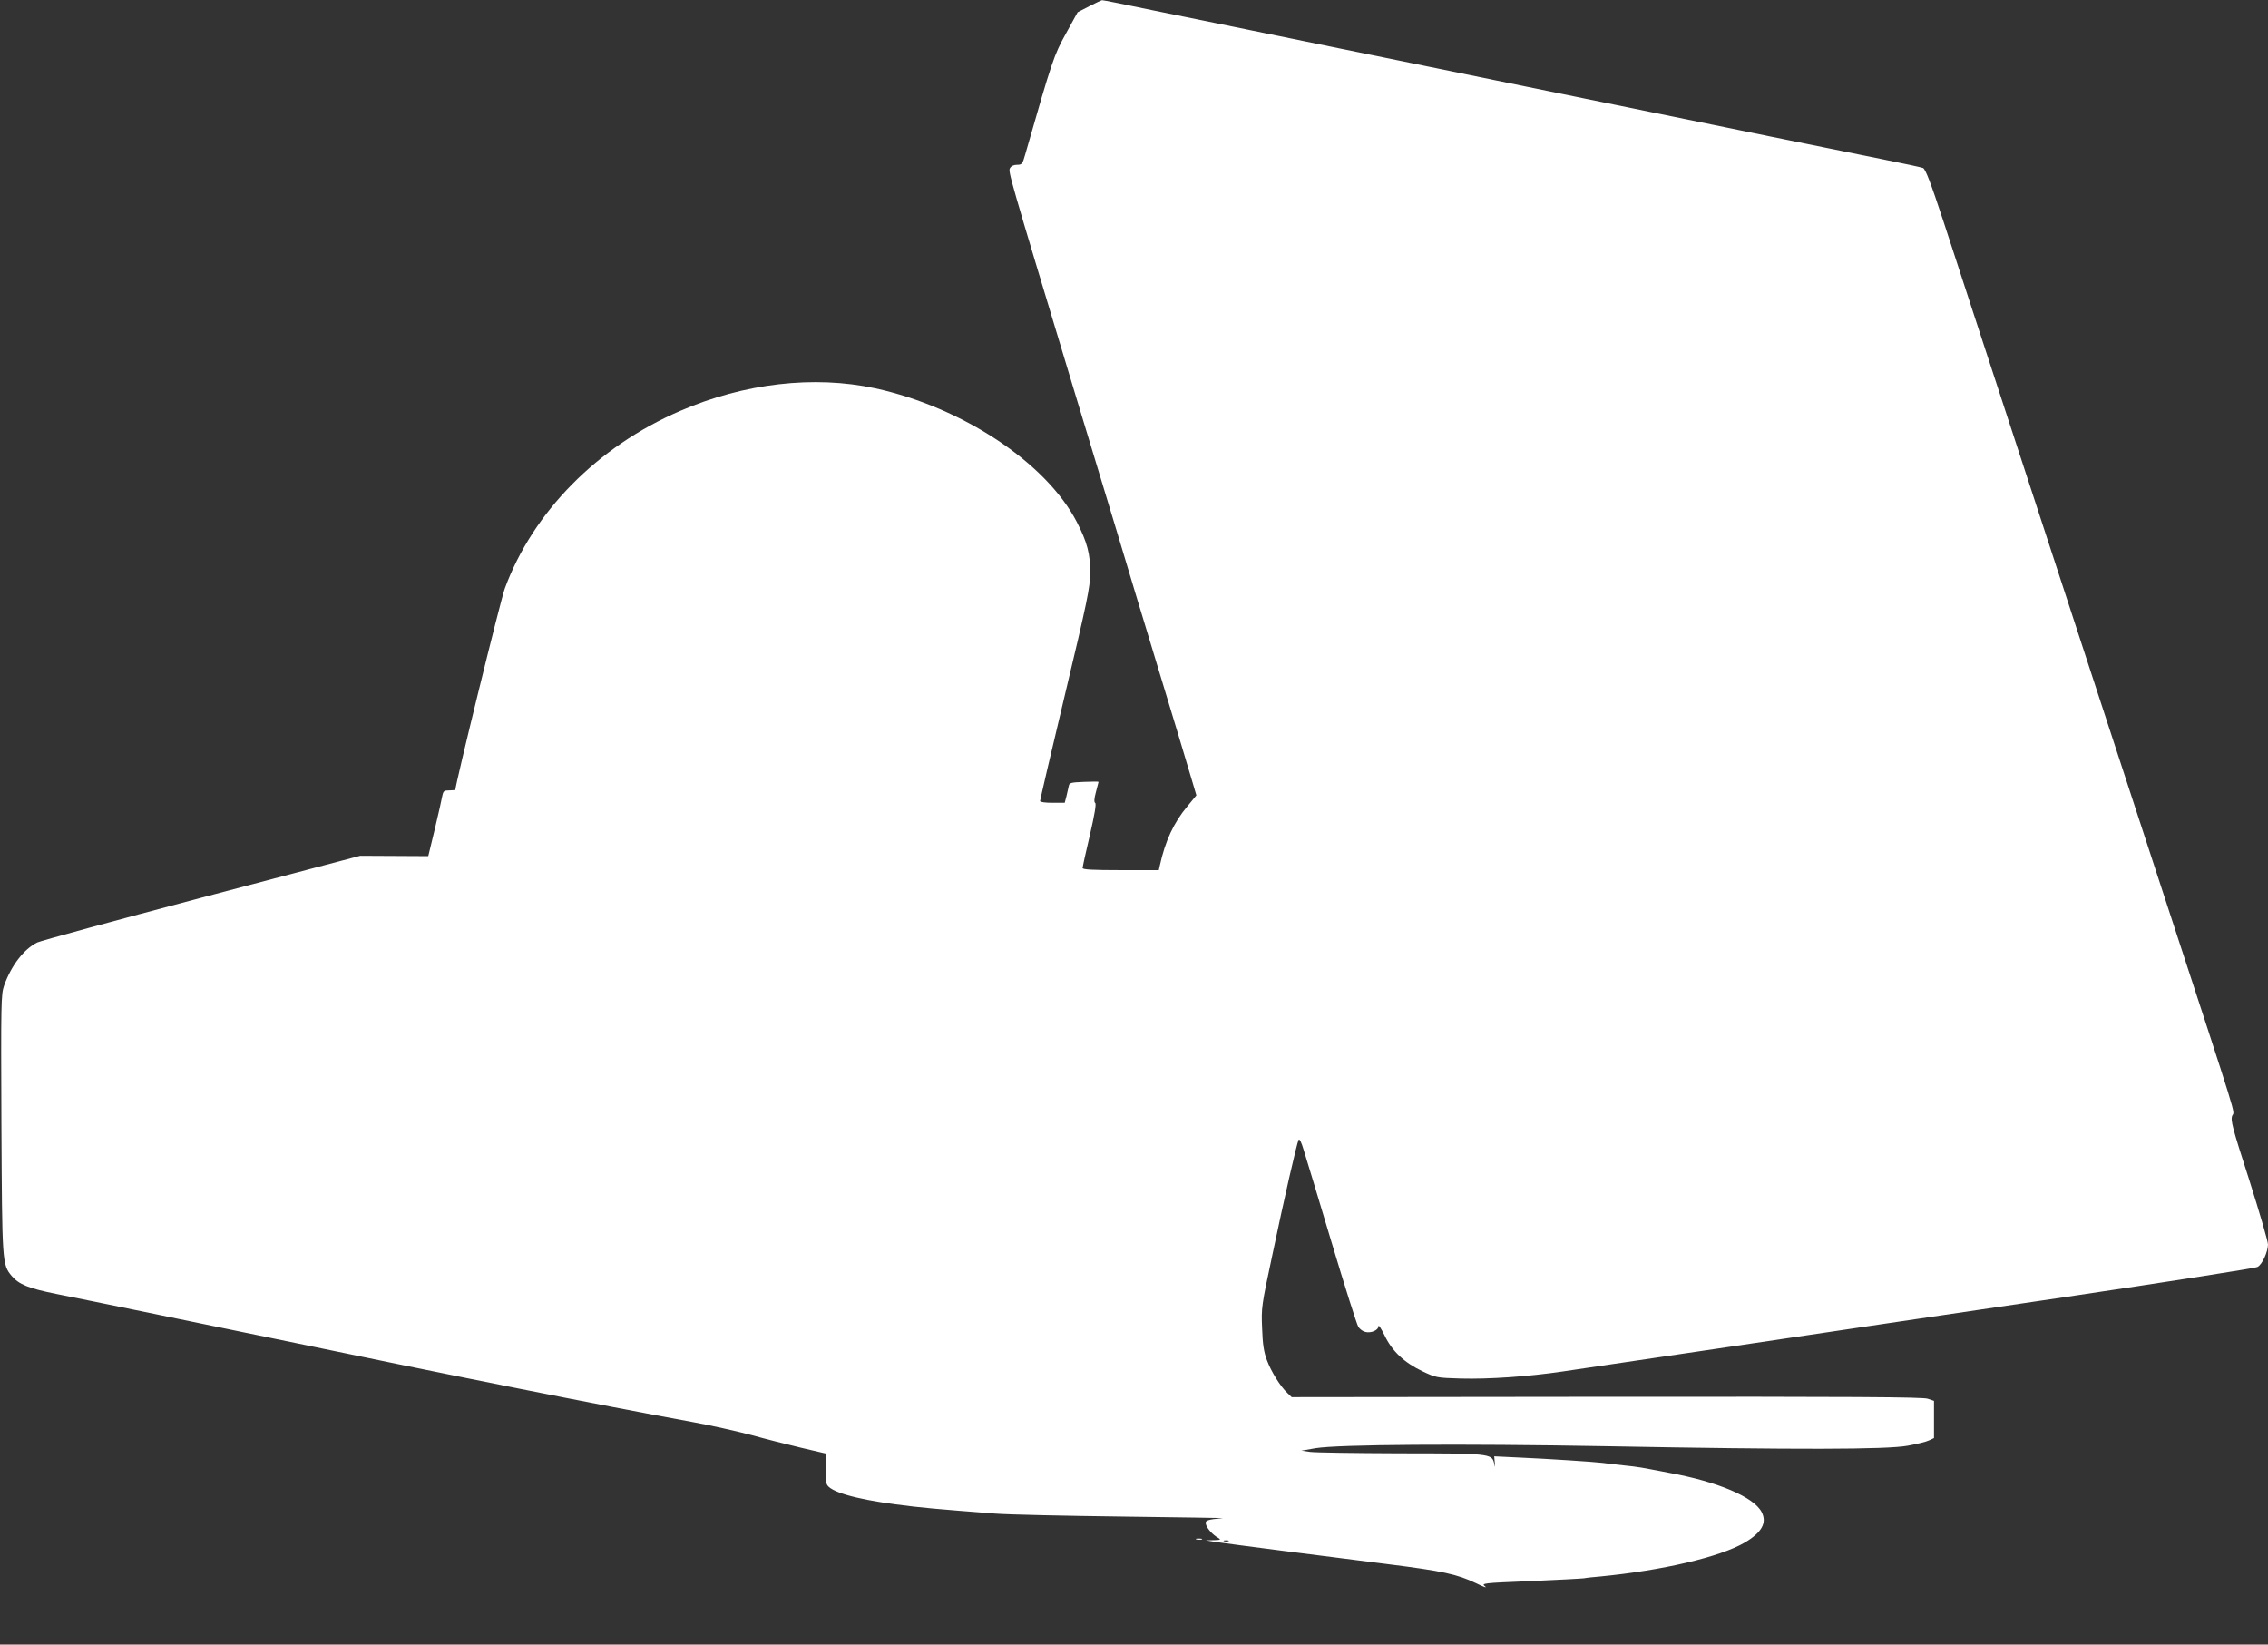 <?xml version="1.0" standalone="no"?>
<!DOCTYPE svg PUBLIC "-//W3C//DTD SVG 20010904//EN"
 "http://www.w3.org/TR/2001/REC-SVG-20010904/DTD/svg10.dtd">
<svg version="1.0" xmlns="http://www.w3.org/2000/svg"
 width="1280pt" height="928pt" viewBox="0 0 1280 928"
 preserveAspectRatio="xMidYMid meet">
<rect x="0" y="0" width="1280" height="928" fill="#333333" stroke="none"/>
<g transform="translate(0,928) scale(0.1,-0.1)"
fill="#ffffff" stroke="none">
<path d="M6148 9245 l-66 -34 -66 -120 c-68 -123 -76 -146 -230 -683 -15 -54
-19 -58 -46 -58 -19 0 -33 -7 -40 -19 -10 -21 -10 -23 358 -1241 66 -217 177
-584 247 -815 69 -231 148 -492 175 -580 142 -467 244 -806 257 -852 l15 -51
-51 -62 c-77 -92 -125 -196 -155 -333 l-6 -27 -215 0 c-157 0 -215 3 -215 12
0 6 18 90 41 186 27 117 37 177 30 181 -7 5 -6 24 4 61 8 30 15 56 15 58 0 2
-37 2 -82 0 -74 -3 -83 -5 -86 -23 -2 -11 -8 -37 -13 -57 l-10 -38 -69 0 c-42
0 -70 4 -70 10 0 6 63 277 141 603 125 522 141 603 142 682 1 107 -17 176 -76
290 -174 335 -646 647 -1138 754 -345 74 -739 29 -1101 -128 -465 -200 -831
-571 -989 -1002 -23 -61 -279 -1105 -279 -1135 0 -2 -15 -4 -34 -4 -30 0 -34
-3 -40 -32 -3 -18 -22 -102 -42 -186 l-37 -153 -192 1 -192 1 -894 -236 c-492
-130 -909 -244 -928 -253 -76 -37 -148 -131 -188 -244 -17 -50 -18 -94 -15
-778 4 -786 4 -795 58 -860 41 -48 96 -70 249 -101 178 -35 895 -183 1215
-249 1092 -227 1831 -374 2376 -474 105 -19 256 -53 335 -74 79 -22 206 -54
282 -72 l137 -32 0 -78 c0 -43 3 -86 6 -95 17 -42 155 -83 389 -114 142 -19
237 -27 560 -52 77 -6 406 -13 730 -17 325 -4 574 -8 555 -9 -86 -7 -101 -13
-94 -35 7 -25 40 -60 69 -76 17 -10 14 -12 -25 -13 l-45 -1 55 -9 c74 -11 618
-81 970 -125 312 -39 395 -57 503 -109 40 -20 61 -27 49 -17 -23 18 -18 19
255 30 153 7 289 14 303 16 14 3 54 7 90 10 352 34 677 110 816 191 97 57 128
112 96 173 -44 84 -247 171 -522 221 -36 7 -85 16 -110 21 -25 5 -66 12 -92
15 -103 11 -144 16 -173 20 -48 6 -308 23 -466 30 l-146 7 3 -34 c3 -33 3 -33
-4 -3 -12 52 -31 54 -533 54 -251 1 -478 4 -505 8 l-49 7 80 14 c130 21 806
26 1645 11 1073 -20 1578 -19 1697 3 50 9 104 22 120 30 l28 13 0 105 0 105
-35 12 c-27 10 -423 12 -1812 11 l-1778 -2 -25 24 c-39 37 -90 118 -115 185
-17 46 -24 88 -27 180 -5 117 -3 127 56 405 70 334 140 639 150 658 5 8 16
-14 28 -55 12 -37 83 -273 158 -523 75 -250 143 -465 151 -477 8 -13 26 -26
40 -29 32 -8 74 10 74 33 0 10 15 -14 34 -52 42 -89 111 -154 214 -203 76 -36
80 -37 217 -41 160 -4 379 11 575 40 74 11 497 73 940 139 443 66 1290 192
1883 279 592 88 1087 165 1098 172 26 13 58 84 59 126 0 18 -48 182 -106 365
-95 294 -106 336 -96 362 13 33 50 -85 -387 1249 -49 149 -207 632 -351 1072
-144 440 -302 923 -351 1073 -49 149 -130 397 -180 550 -134 410 -256 781
-362 1107 -71 215 -100 291 -114 297 -10 4 -108 25 -218 47 -110 22 -400 81
-645 131 -245 50 -553 113 -685 140 -132 27 -438 90 -680 139 -1109 227 -1346
275 -1570 321 -132 27 -373 76 -535 109 -162 34 -297 61 -300 60 -3 0 -35 -15
-72 -34z m785 -8662 c-7 -2 -19 -2 -25 0 -7 3 -2 5 12 5 14 0 19 -2 13 -5z"/>
<path d="M6753 593 c9 -2 23 -2 30 0 6 3 -1 5 -18 5 -16 0 -22 -2 -12 -5z"/>
</g>
</svg>
